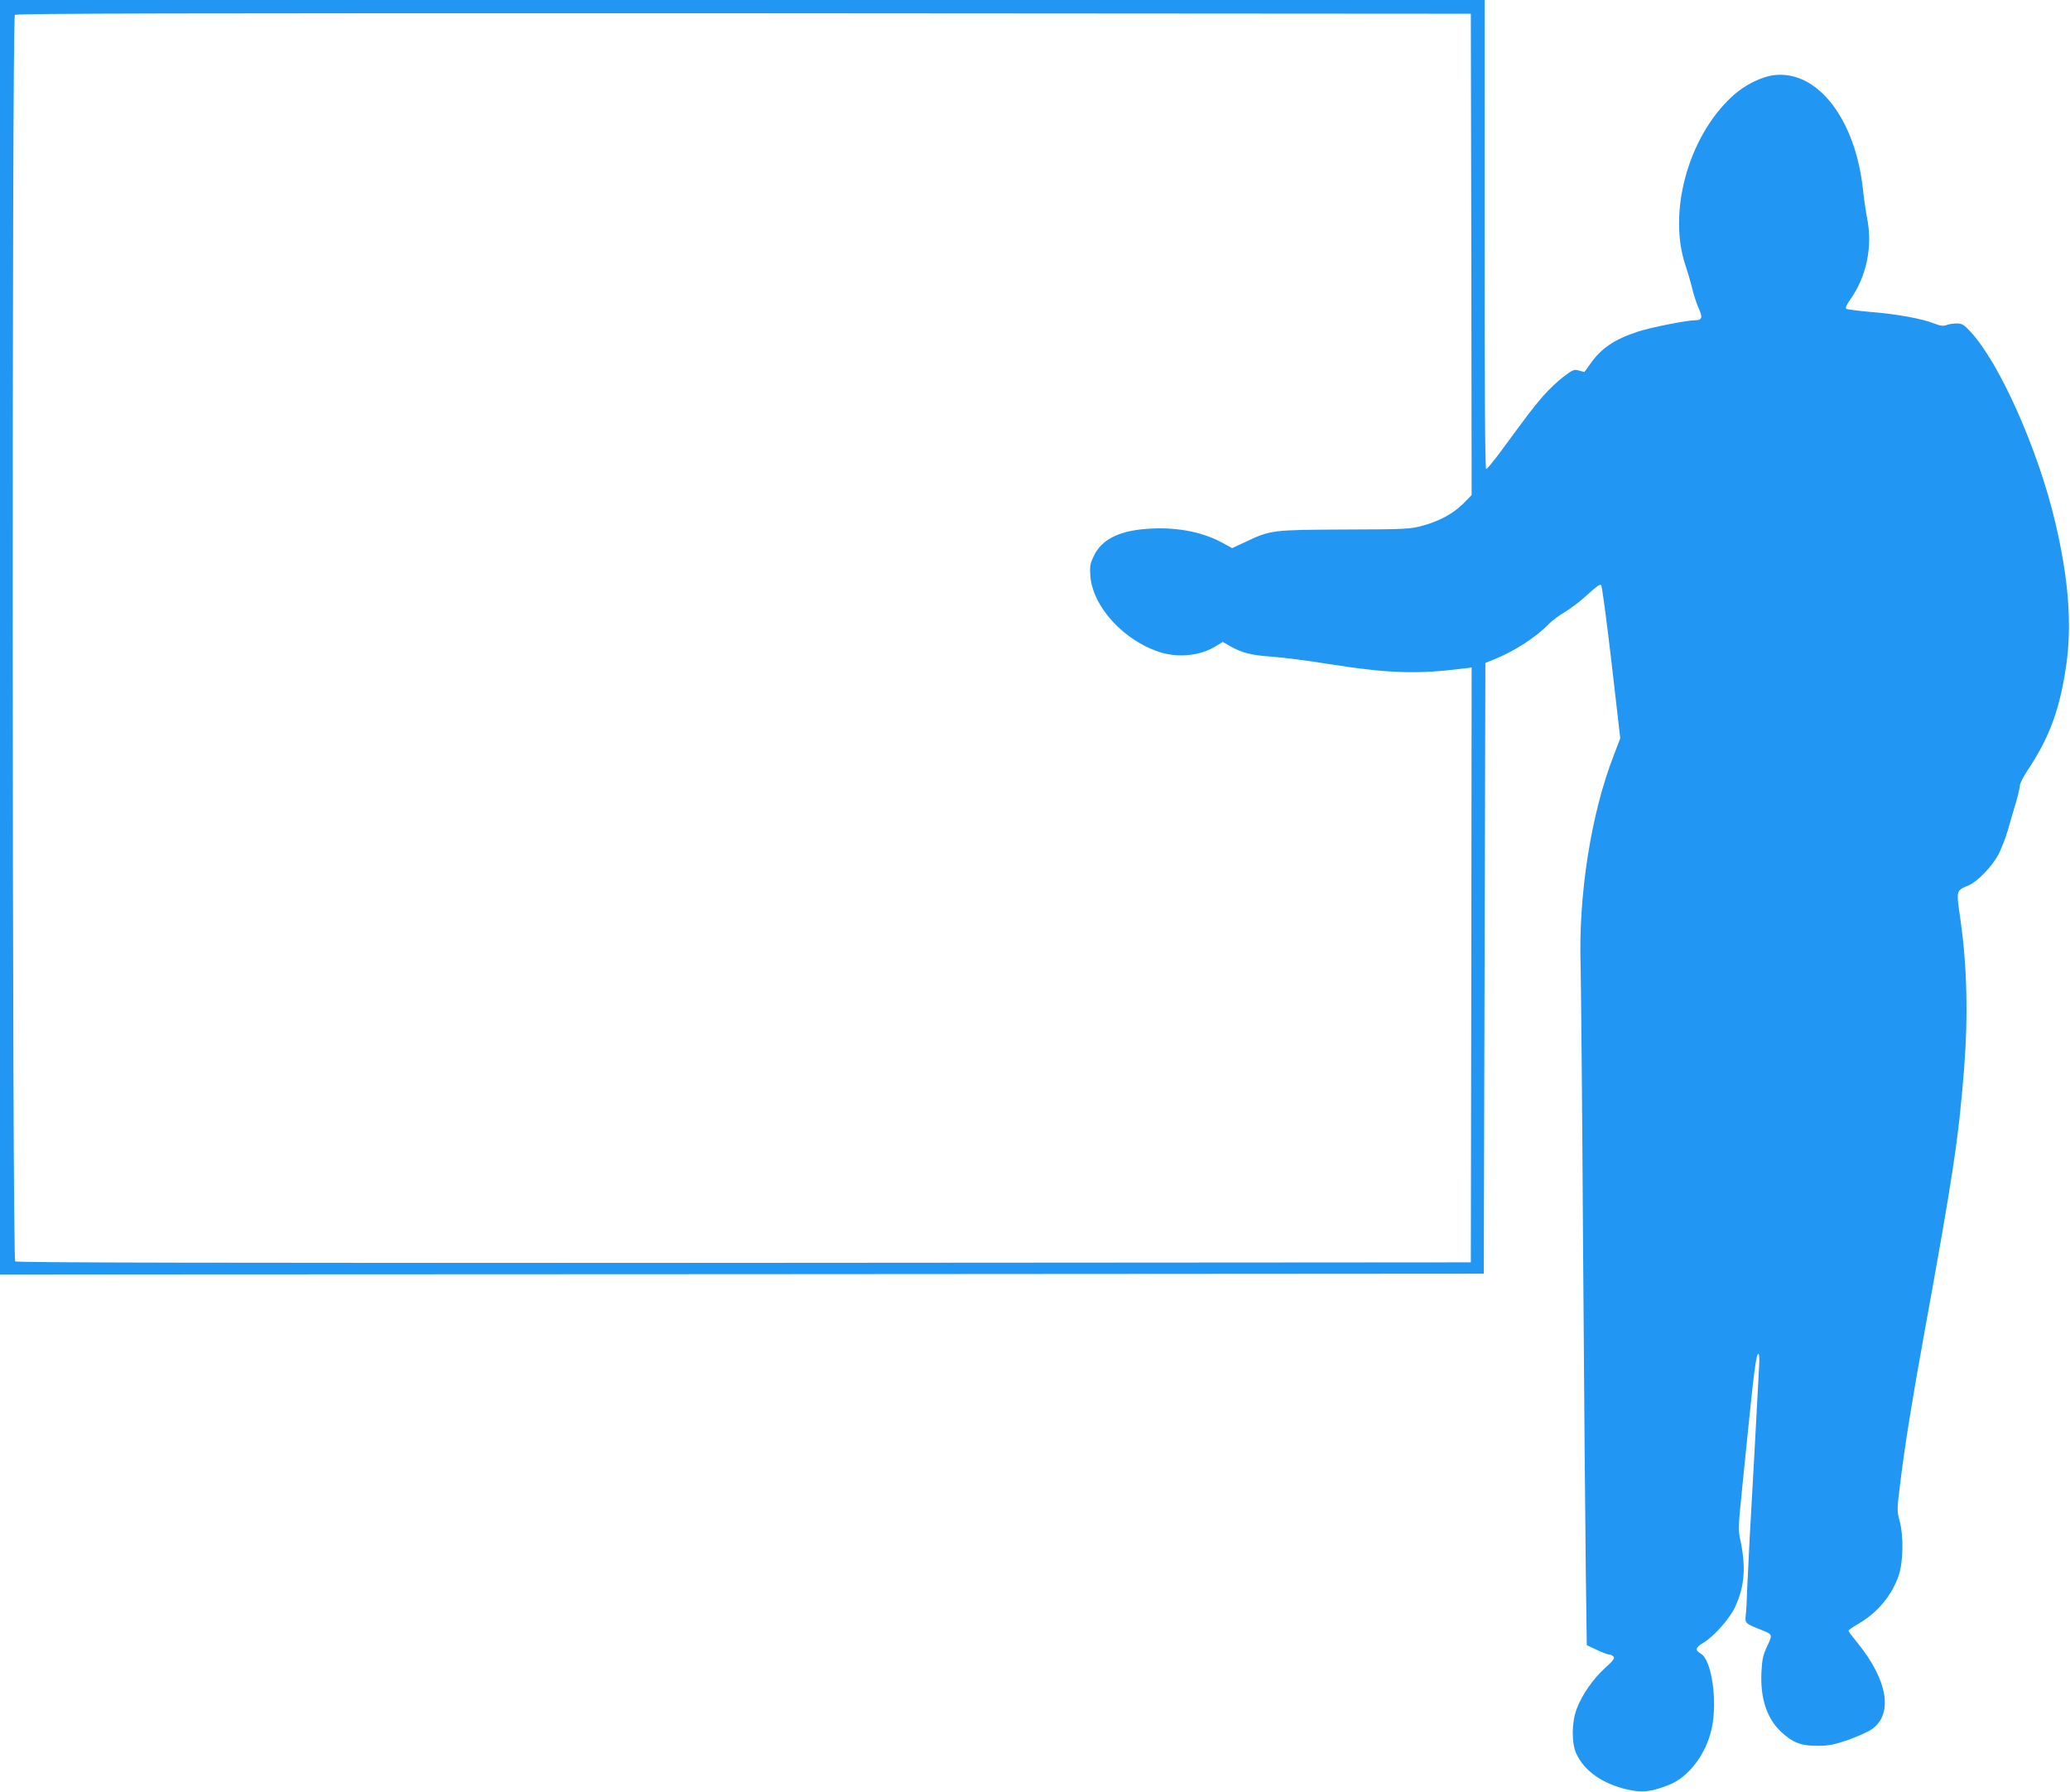 <?xml version="1.0" standalone="no"?>
<!DOCTYPE svg PUBLIC "-//W3C//DTD SVG 20010904//EN"
 "http://www.w3.org/TR/2001/REC-SVG-20010904/DTD/svg10.dtd">
<svg version="1.0" xmlns="http://www.w3.org/2000/svg"
 width="1280pt" height="1108pt" viewBox="0 0 1280 1108"
 preserveAspectRatio="xMidYMid meet">
<g transform="translate(0,1108) scale(0.1,-0.1)"
fill="#2196f3" stroke="none">
<path d="M0 7140 l0 -3940 4588 2 4587 3 5 1888 5 1888 56 23 c126 51 260 138
338 220 19 19 63 52 99 73 36 21 98 69 139 107 49 46 77 66 84 59 5 -5 34
-221 64 -479 l54 -469 -39 -102 c-141 -361 -221 -867 -206 -1308 2 -82 10
-861 15 -1730 6 -869 14 -1780 17 -2023 l6 -444 62 -29 c33 -16 68 -29 77 -29
9 0 21 -6 27 -13 8 -10 -4 -26 -53 -70 -72 -65 -142 -164 -175 -252 -32 -83
-33 -210 -3 -277 49 -108 164 -188 319 -223 88 -20 143 -14 251 28 124 47 234
192 268 352 36 170 -1 420 -66 459 -40 24 -36 40 14 69 64 38 161 147 195 219
61 129 70 254 31 428 -10 47 -9 88 10 270 12 118 33 323 46 455 32 315 46 415
58 415 6 0 8 -38 3 -107 -3 -60 -15 -277 -26 -483 -11 -206 -25 -456 -31 -555
-5 -99 -12 -236 -15 -305 -2 -69 -6 -144 -9 -167 -5 -48 -2 -51 80 -84 89 -35
88 -31 53 -106 -26 -55 -32 -81 -36 -162 -8 -162 34 -288 124 -371 71 -65 123
-85 224 -84 71 0 102 7 190 37 58 21 123 50 144 65 135 94 99 306 -91 538 -29
35 -53 67 -53 71 0 5 28 24 61 43 117 67 208 176 250 300 28 83 31 243 5 338
-16 60 -16 70 4 230 29 237 72 504 145 907 182 1000 216 1224 250 1655 26 332
18 639 -22 920 -27 191 -30 181 52 217 54 23 143 116 182 189 17 33 44 100 58
149 14 50 37 128 51 174 13 46 24 93 24 105 0 12 25 60 56 106 129 195 193
372 231 640 36 252 14 531 -68 880 -106 450 -345 988 -526 1181 -39 42 -51 49
-84 49 -21 0 -49 -4 -63 -10 -20 -7 -38 -5 -76 10 -76 30 -230 58 -390 71 -80
7 -149 16 -154 20 -6 5 4 27 23 54 103 143 142 331 106 508 -8 40 -19 117 -25
173 -46 434 -278 737 -544 710 -82 -8 -190 -62 -266 -133 -273 -252 -400 -722
-285 -1052 12 -36 30 -97 39 -135 9 -38 27 -93 40 -122 26 -56 21 -74 -20 -74
-52 0 -276 -44 -358 -71 -145 -48 -227 -104 -294 -201 -18 -27 -34 -48 -35
-48 -1 0 -17 4 -34 9 -29 9 -38 5 -96 -39 -35 -26 -92 -81 -127 -121 -62 -72
-80 -96 -253 -331 -48 -65 -91 -118 -97 -118 -7 0 -10 484 -10 1450 l0 1450
-4590 0 -4590 0 0 -3940z m9098 2367 l2 -1488 -53 -54 c-63 -62 -148 -108
-256 -137 -70 -19 -108 -21 -476 -22 -448 -2 -458 -3 -612 -76 l-84 -39 -62
34 c-130 70 -296 100 -479 84 -164 -14 -266 -67 -313 -164 -24 -49 -27 -64
-23 -124 14 -195 214 -410 443 -477 114 -32 244 -16 337 43 l39 24 42 -24 c73
-43 137 -59 262 -67 66 -5 220 -24 341 -44 381 -60 553 -66 847 -29 l47 6 -2
-1839 -3 -1839 -4494 -3 c-3314 -1 -4497 1 -4507 9 -19 16 -21 7688 -2 7707 9
9 1019 11 4508 10 l4495 -3 3 -1488z"/>
</g>
</svg>
